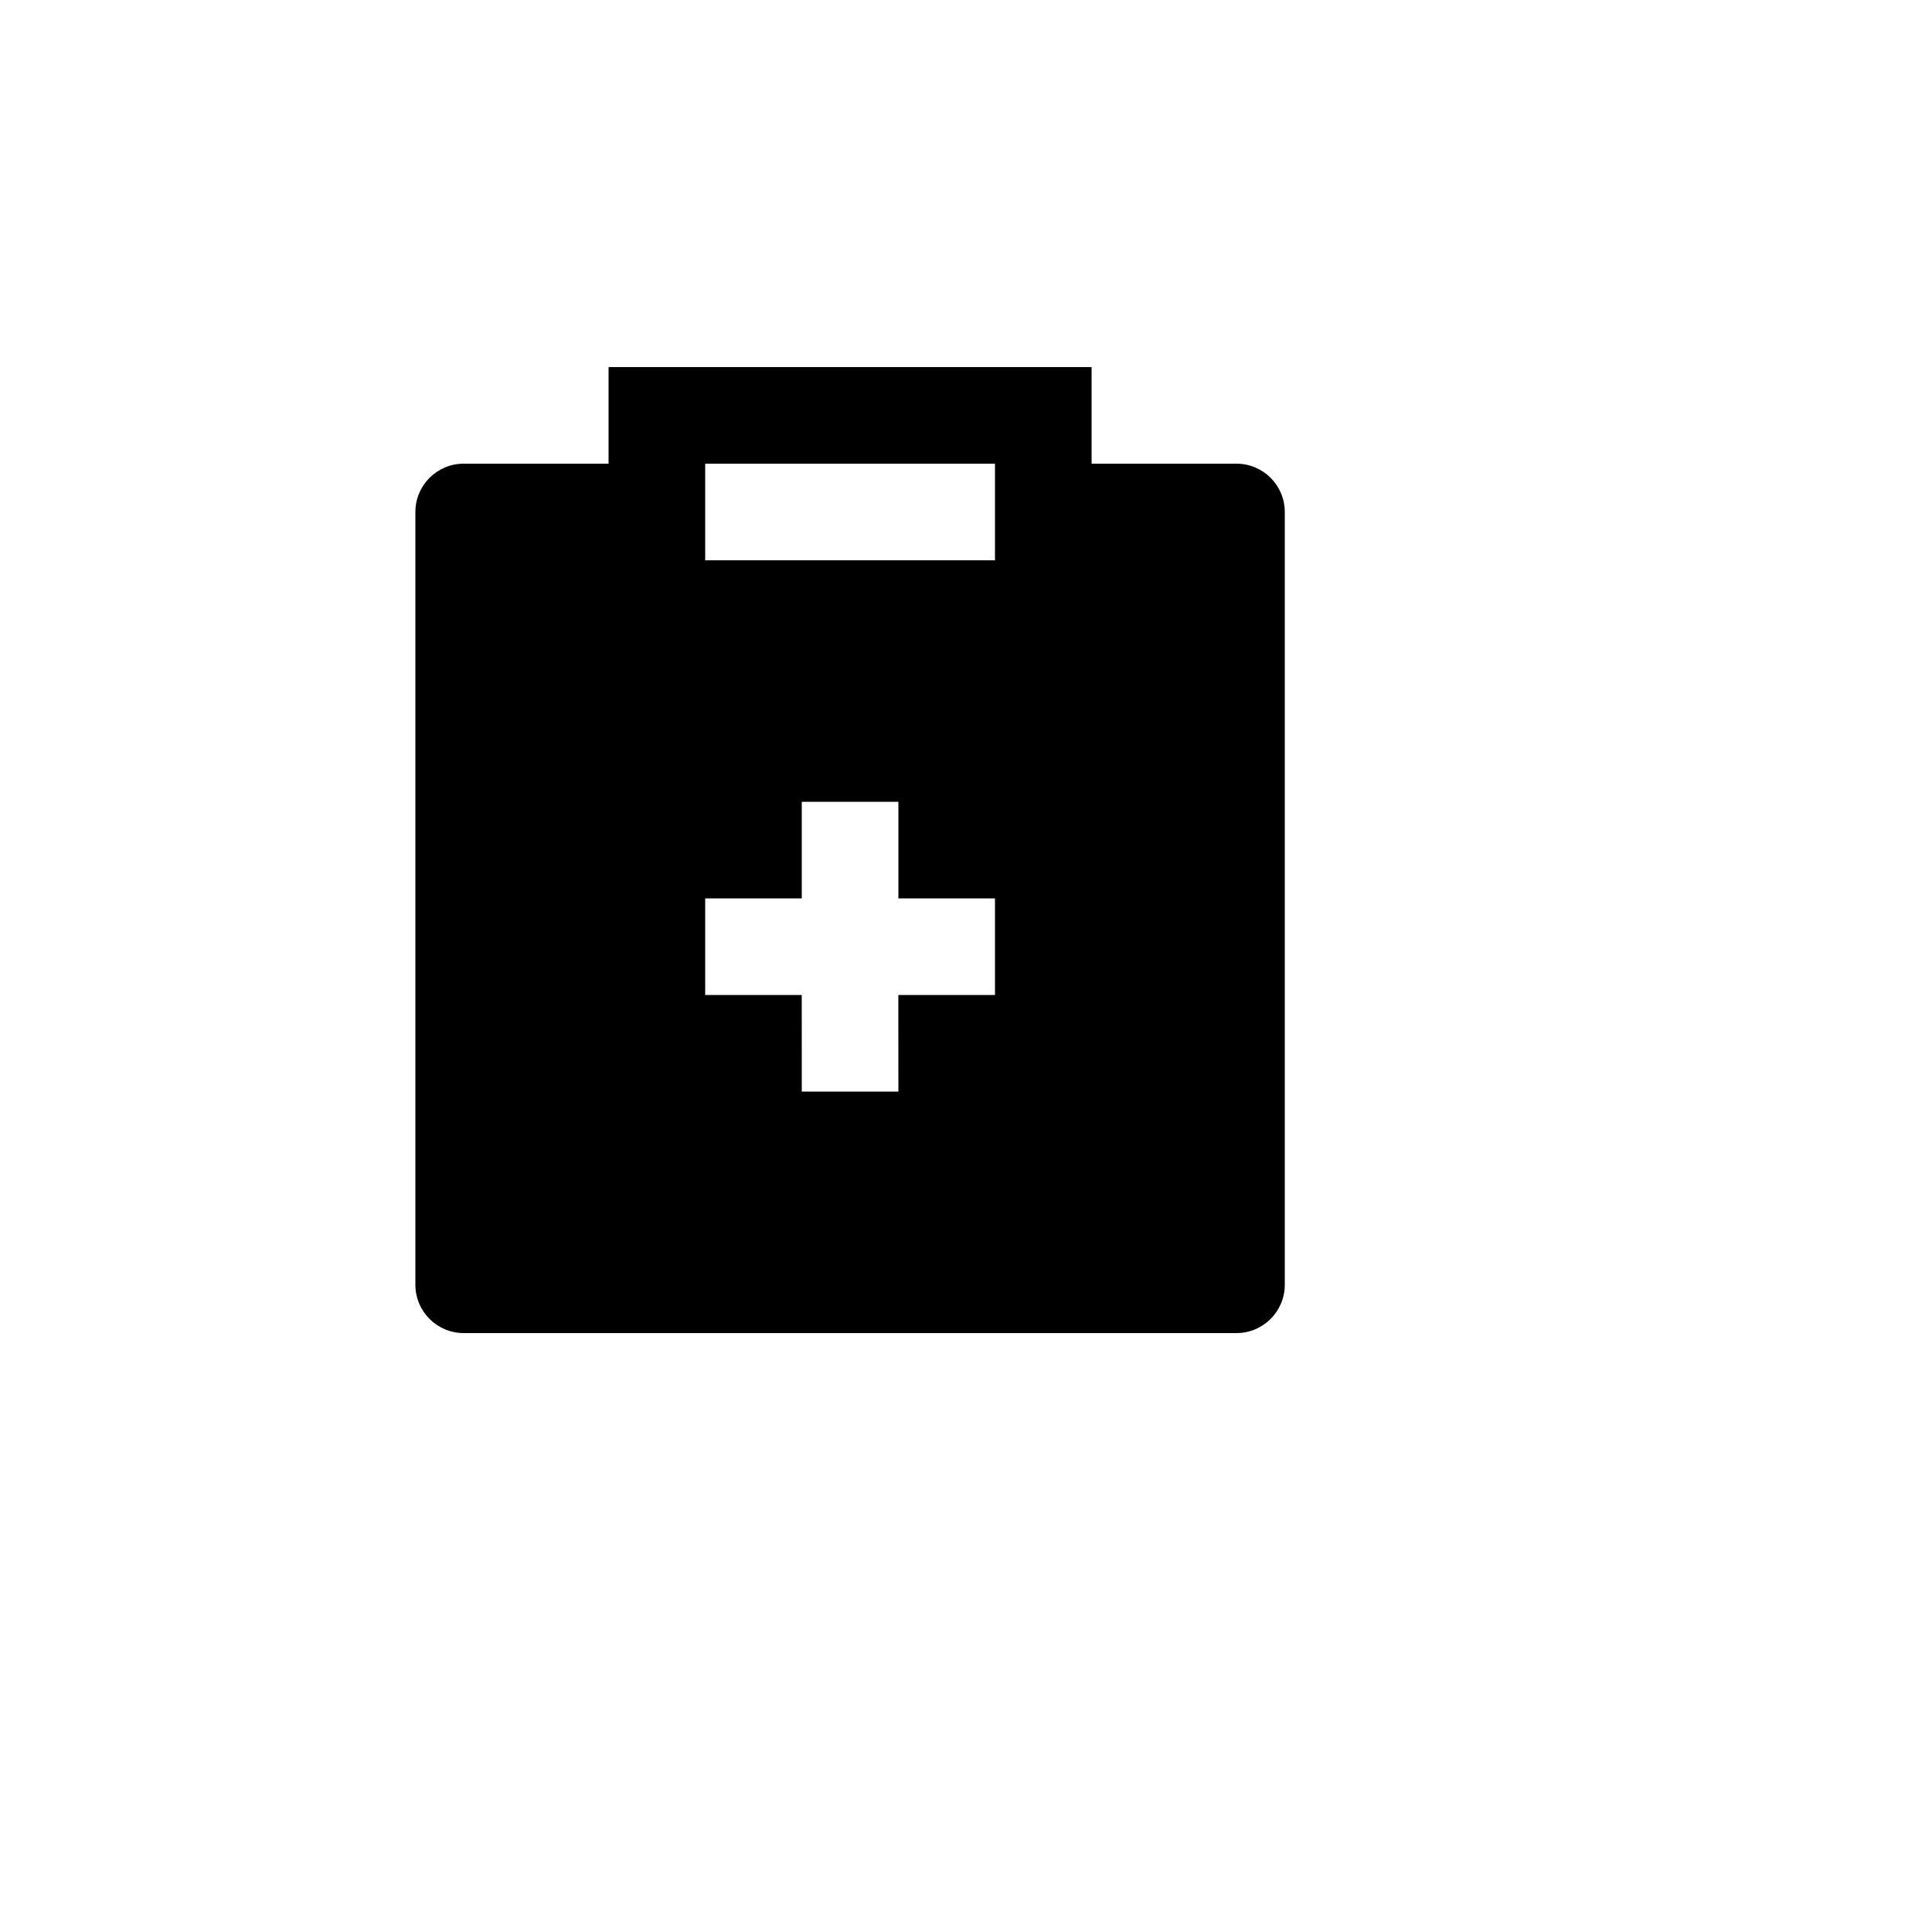 <svg xmlns="http://www.w3.org/2000/svg" version="1.1" xmlns:xlink="http://www.w3.org/1999/xlink" width="100%" height="100%" id="svgWorkerArea" viewBox="-25 -25 625 625" xmlns:idraw="https://idraw.muisca.co" style="background: white;"><defs id="defsdoc"><pattern id="patternBool" x="0" y="0" width="10" height="10" patternUnits="userSpaceOnUse" patternTransform="rotate(35)"><circle cx="5" cy="5" r="4" style="stroke: none;fill: #ff000070;"></circle></pattern></defs><g id="fileImp-841711033" class="cosito"><path id="pathImp-320576196" fill="none" class="grouped" d="M62.5 62.5C62.5 62.5 437.5 62.5 437.5 62.5 437.5 62.5 437.5 437.5 437.5 437.5 437.5 437.5 62.5 437.5 62.5 437.5 62.5 437.5 62.5 62.5 62.5 62.5"></path><path id="pathImp-427811554" class="grouped" d="M328.125 93.75C328.125 93.75 328.125 125 328.125 125 328.125 125 375 125 375 125 383.625 125 390.625 132 390.625 140.625 390.625 140.625 390.625 390.625 390.625 390.625 390.625 399.25 383.625 406.25 375 406.25 375 406.25 125 406.25 125 406.25 116.375 406.25 109.375 399.25 109.375 390.625 109.375 390.625 109.375 140.625 109.375 140.625 109.375 132 116.375 125 125 125 125 125 171.875 125 171.875 125 171.875 125 171.875 93.75 171.875 93.75 171.875 93.75 328.125 93.75 328.125 93.75 328.125 93.75 328.125 93.75 328.125 93.75M265.625 234.375C265.625 234.375 234.375 234.375 234.375 234.375 234.375 234.375 234.375 265.625 234.375 265.625 234.375 265.625 203.125 265.625 203.125 265.625 203.125 265.625 203.125 296.875 203.125 296.875 203.125 296.875 234.359 296.875 234.359 296.875 234.359 296.875 234.375 328.125 234.375 328.125 234.375 328.125 265.625 328.125 265.625 328.125 265.625 328.125 265.609 296.875 265.609 296.875 265.609 296.875 296.875 296.875 296.875 296.875 296.875 296.875 296.875 265.625 296.875 265.625 296.875 265.625 265.625 265.625 265.625 265.625 265.625 265.625 265.625 234.375 265.625 234.375 265.625 234.375 265.625 234.375 265.625 234.375M296.875 125C296.875 125 203.125 125 203.125 125 203.125 125 203.125 156.25 203.125 156.25 203.125 156.25 296.875 156.25 296.875 156.25 296.875 156.25 296.875 125 296.875 125 296.875 125 296.875 125 296.875 125"></path></g></svg>